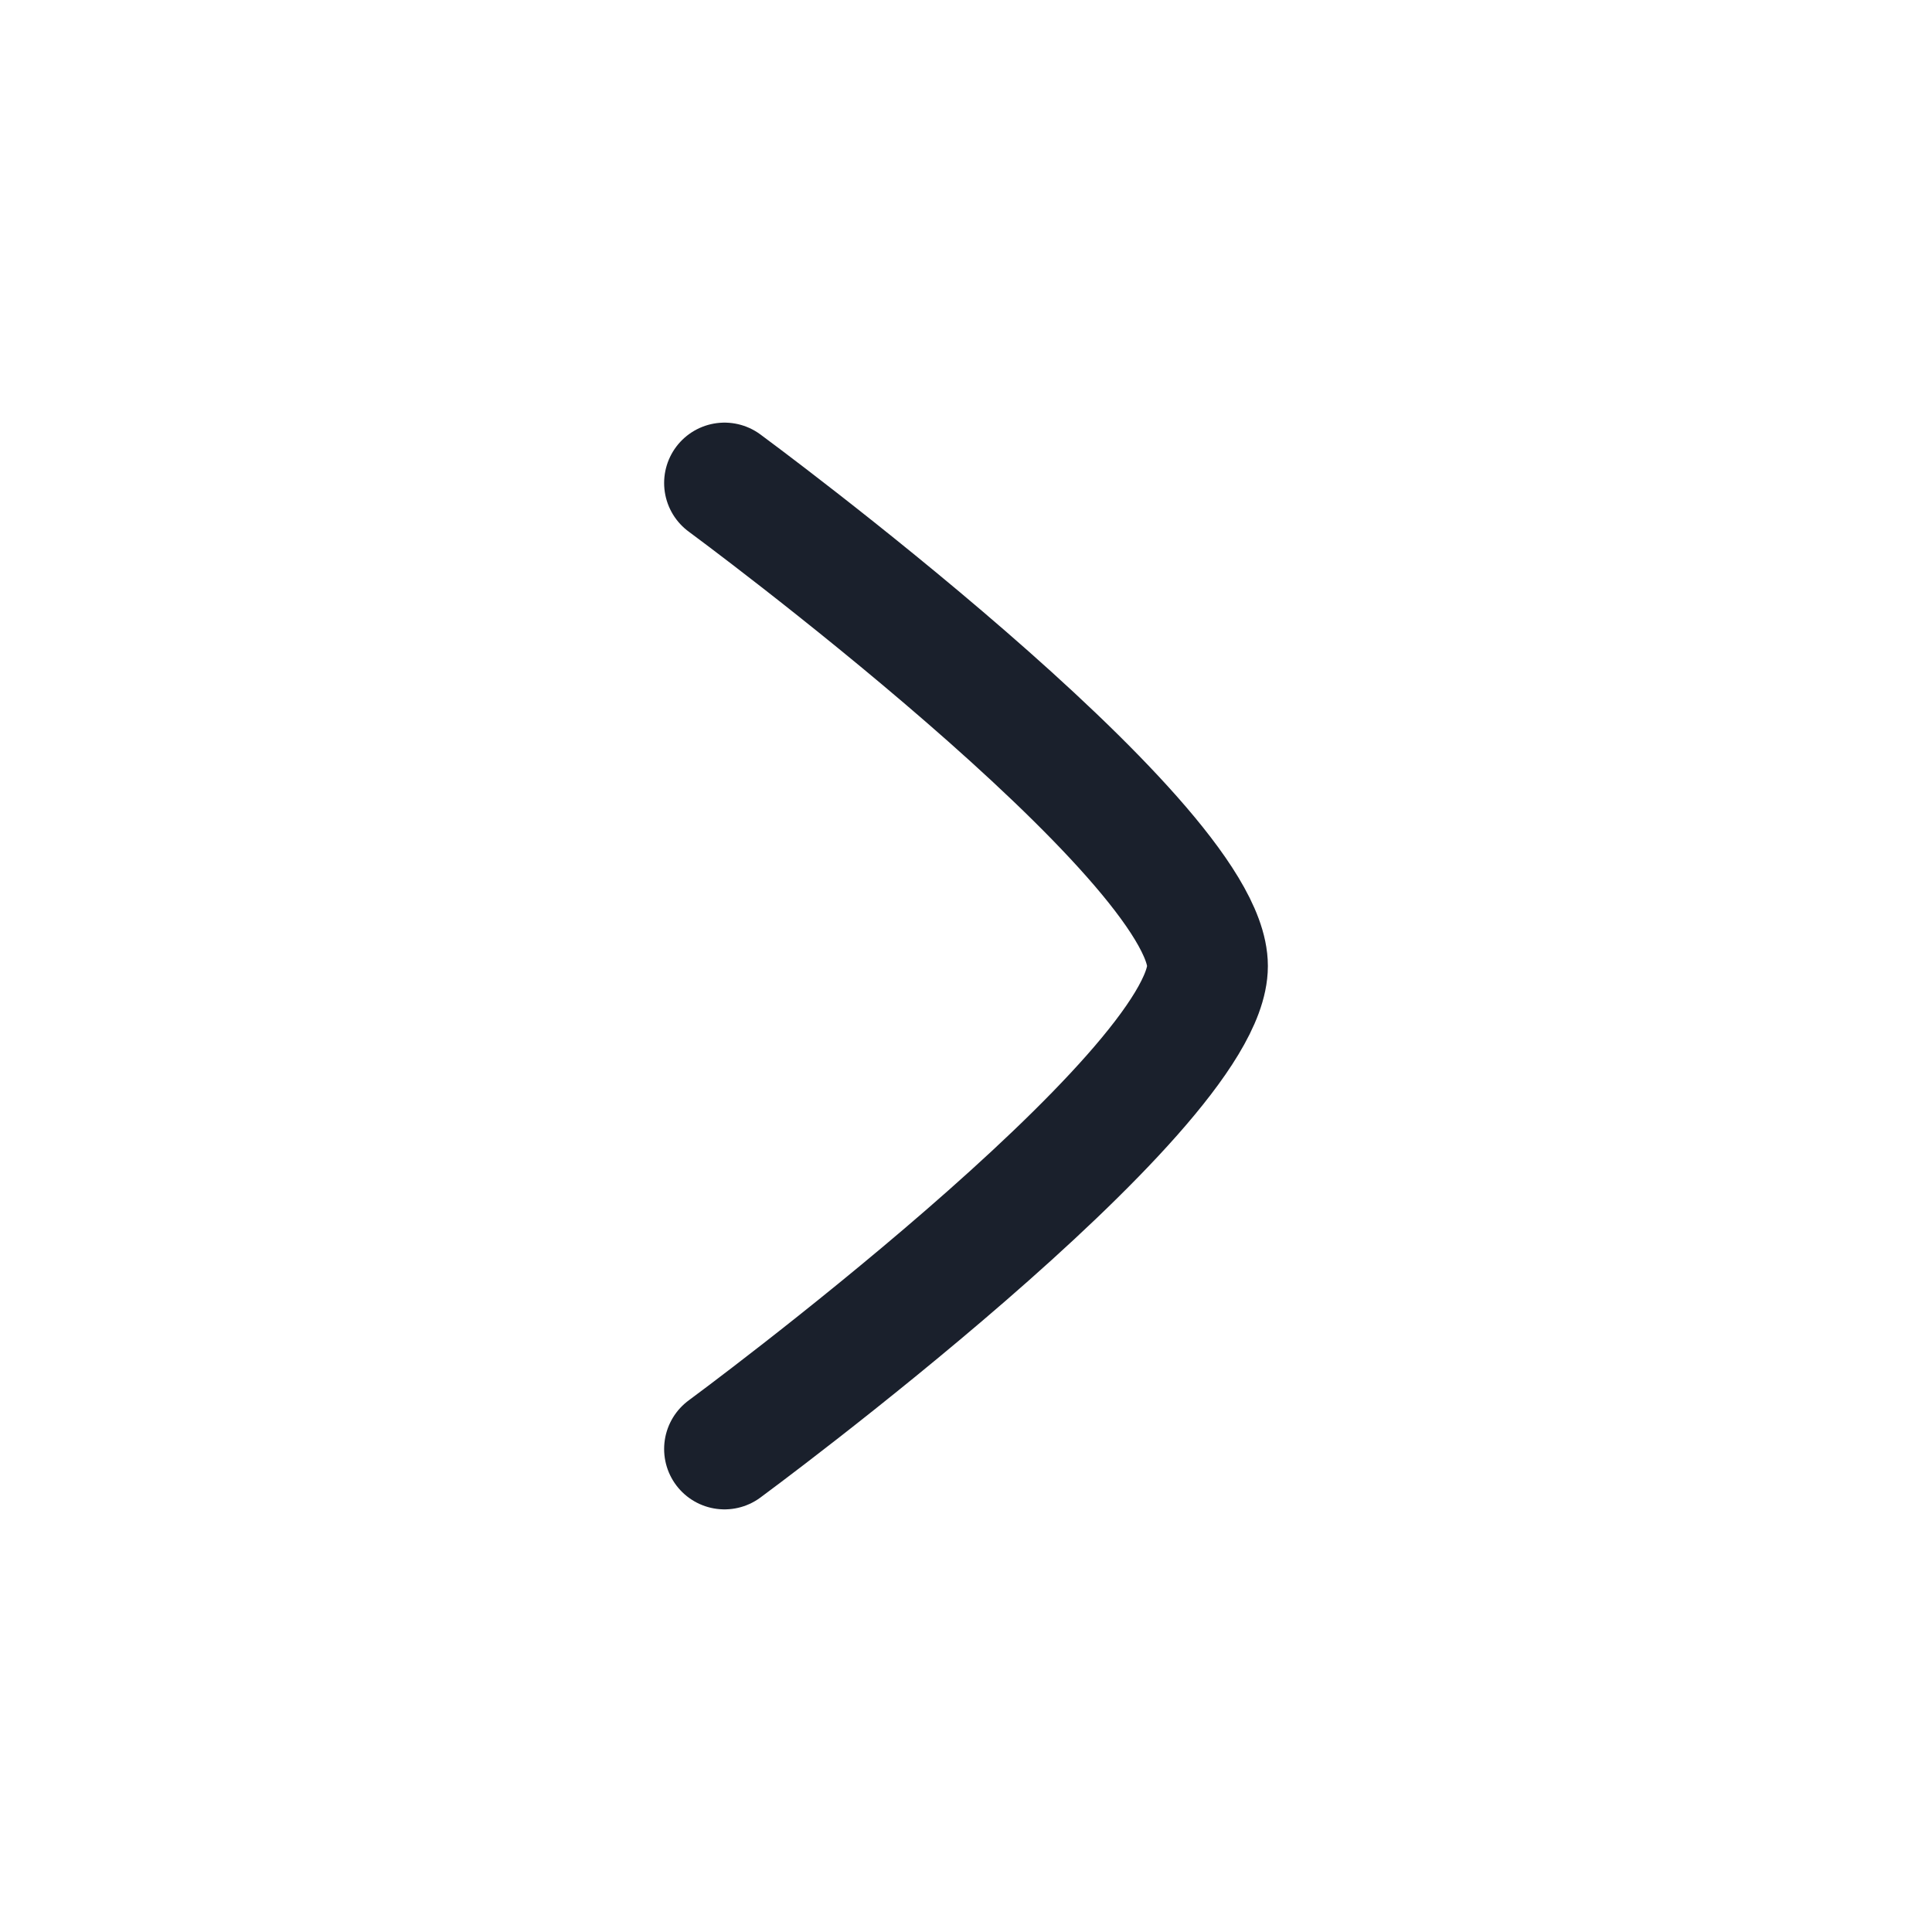 <svg width="24" height="24" viewBox="0 0 24 24" fill="none" xmlns="http://www.w3.org/2000/svg">
<path d="M9 6C9 6 15 10.419 15 12C15 13.581 9 18 9 18" stroke="#1A202C" stroke-width="1.5" stroke-linecap="round" stroke-linejoin="round"/>
</svg>
